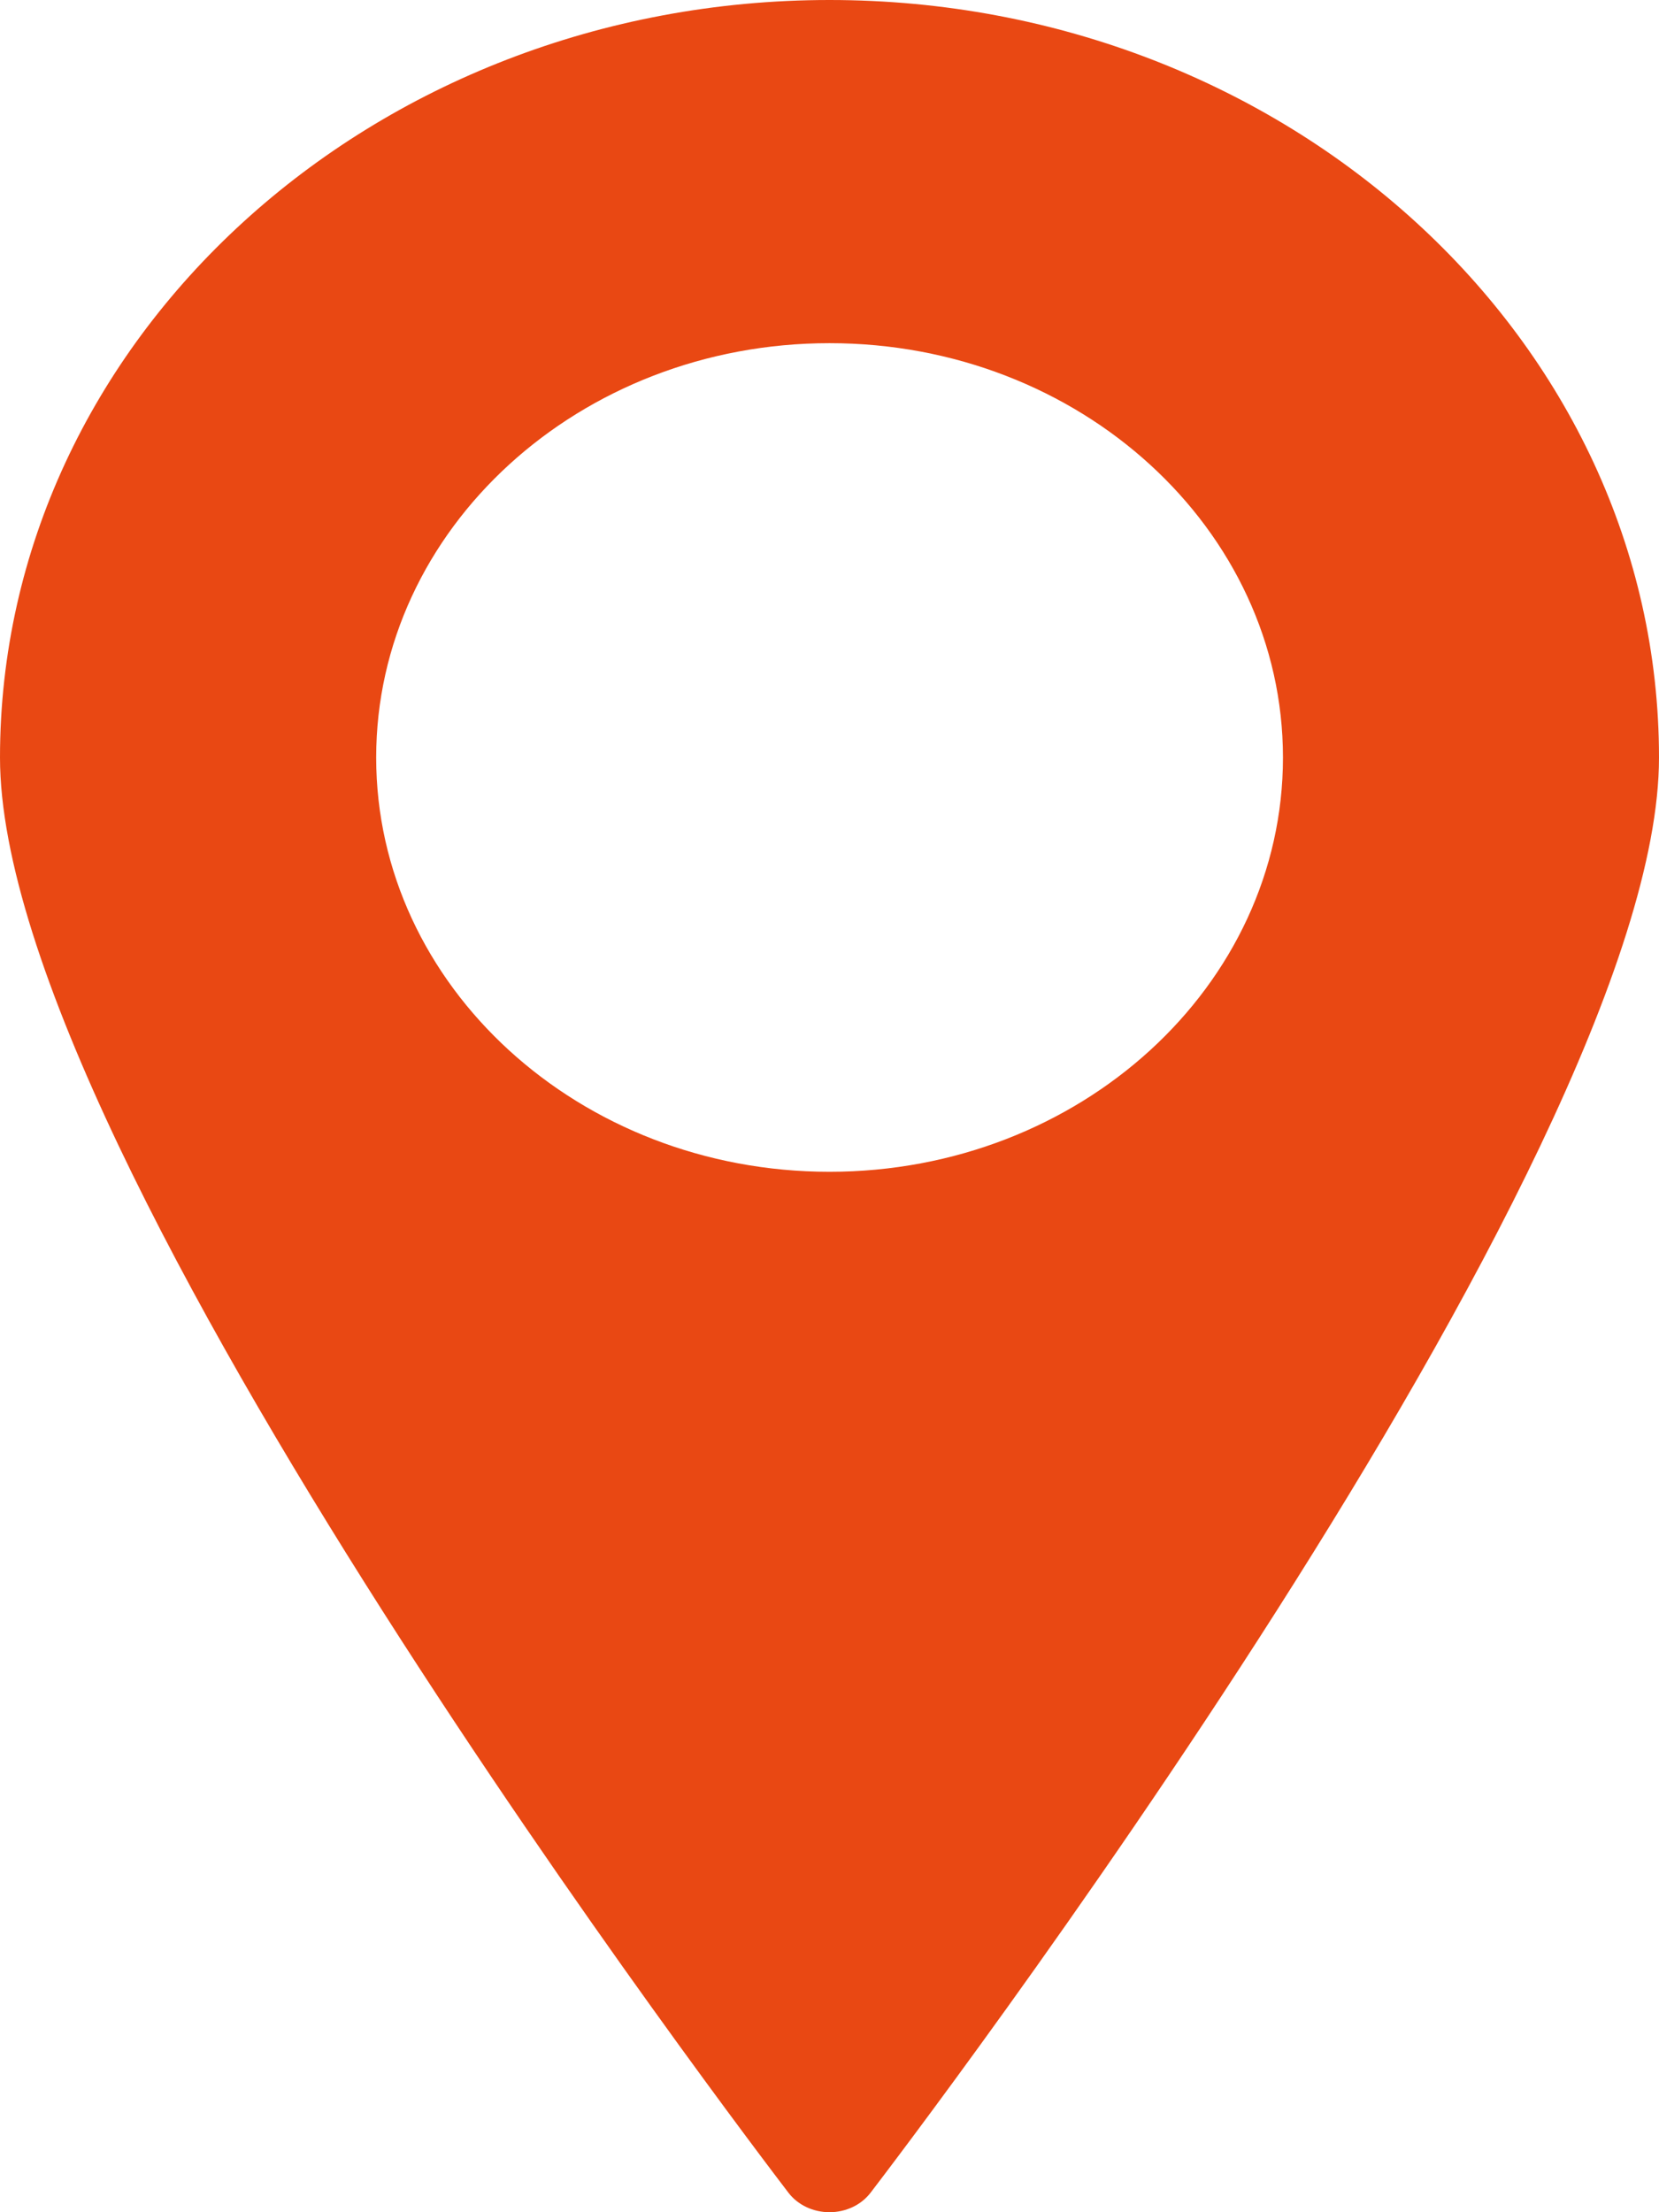 <?xml version="1.0" encoding="UTF-8"?> <svg xmlns="http://www.w3.org/2000/svg" width="12" height="16" viewBox="0 0 12 16" fill="none"> <path d="M6 0C2.691 0 0 2.457 0 5.479C0 8.392 5.471 15.555 5.703 15.859C5.771 15.948 5.882 16 6 16C6.118 16 6.229 15.948 6.297 15.859C6.529 15.556 12 8.392 12 5.479C12 2.457 9.309 0 6 0H6ZM6 8.475C4.191 8.475 2.721 7.131 2.721 5.479C2.721 3.826 4.191 2.482 6 2.482C7.81 2.482 9.28 3.826 9.28 5.479C9.28 7.131 7.81 8.475 6 8.475Z" fill="#E94813"></path> </svg> 